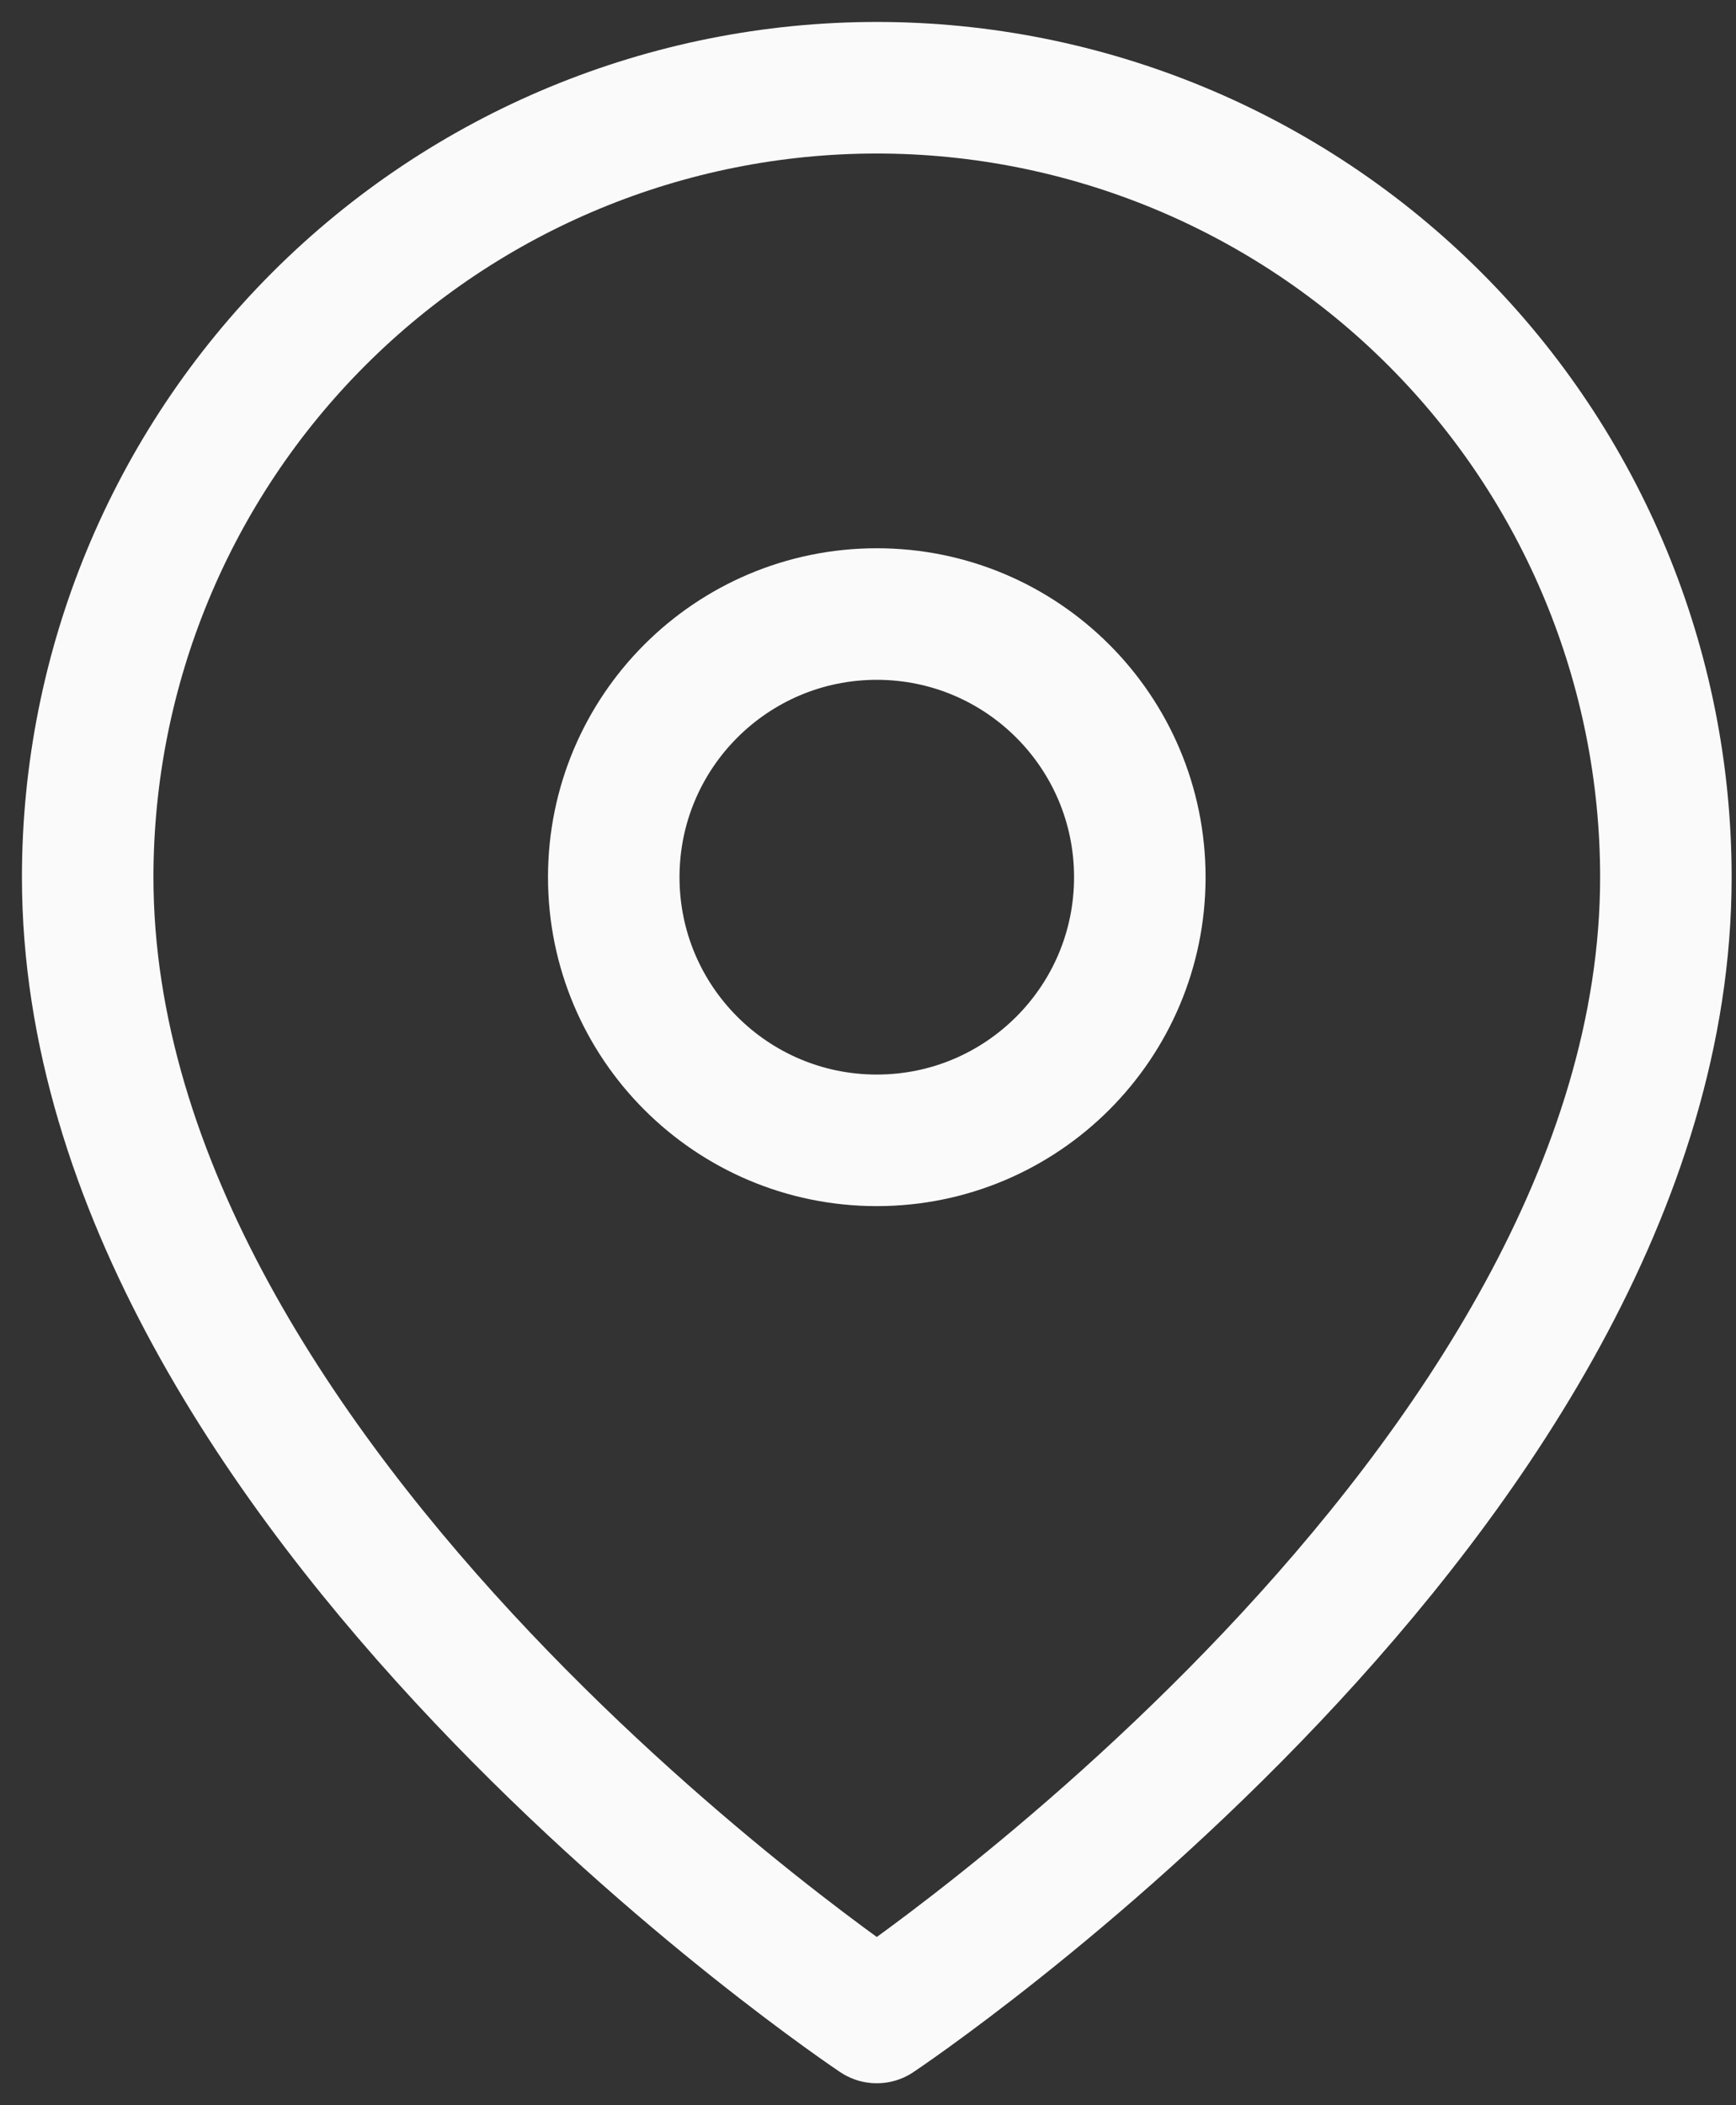 <svg width="33" height="40" viewBox="0 0 33 40" fill="none" xmlns="http://www.w3.org/2000/svg">
<rect x="0" y="0" width="33" height="40" fill="#333333" stroke="none"/>
<path d="M31.667 16.667C31.667 28.333 16.667 38.333 16.667 38.333C16.667 38.333 1.667 28.333 1.667 16.667C1.667 12.688 3.247 8.873 6.06 6.06C8.873 3.247 12.689 1.667 16.667 1.667C20.645 1.667 24.46 3.247 27.274 6.06C30.087 8.873 31.667 12.688 31.667 16.667Z" stroke="#FAFAFA" stroke-width="2.5" stroke-linecap="round" stroke-linejoin="round"/>
<path d="M16.667 21.667C19.428 21.667 21.667 19.428 21.667 16.667C21.667 13.905 19.428 11.667 16.667 11.667C13.906 11.667 11.667 13.905 11.667 16.667C11.667 19.428 13.906 21.667 16.667 21.667Z" stroke="#FAFAFA" stroke-width="2.5" stroke-linecap="round" stroke-linejoin="round"/>
</svg>
